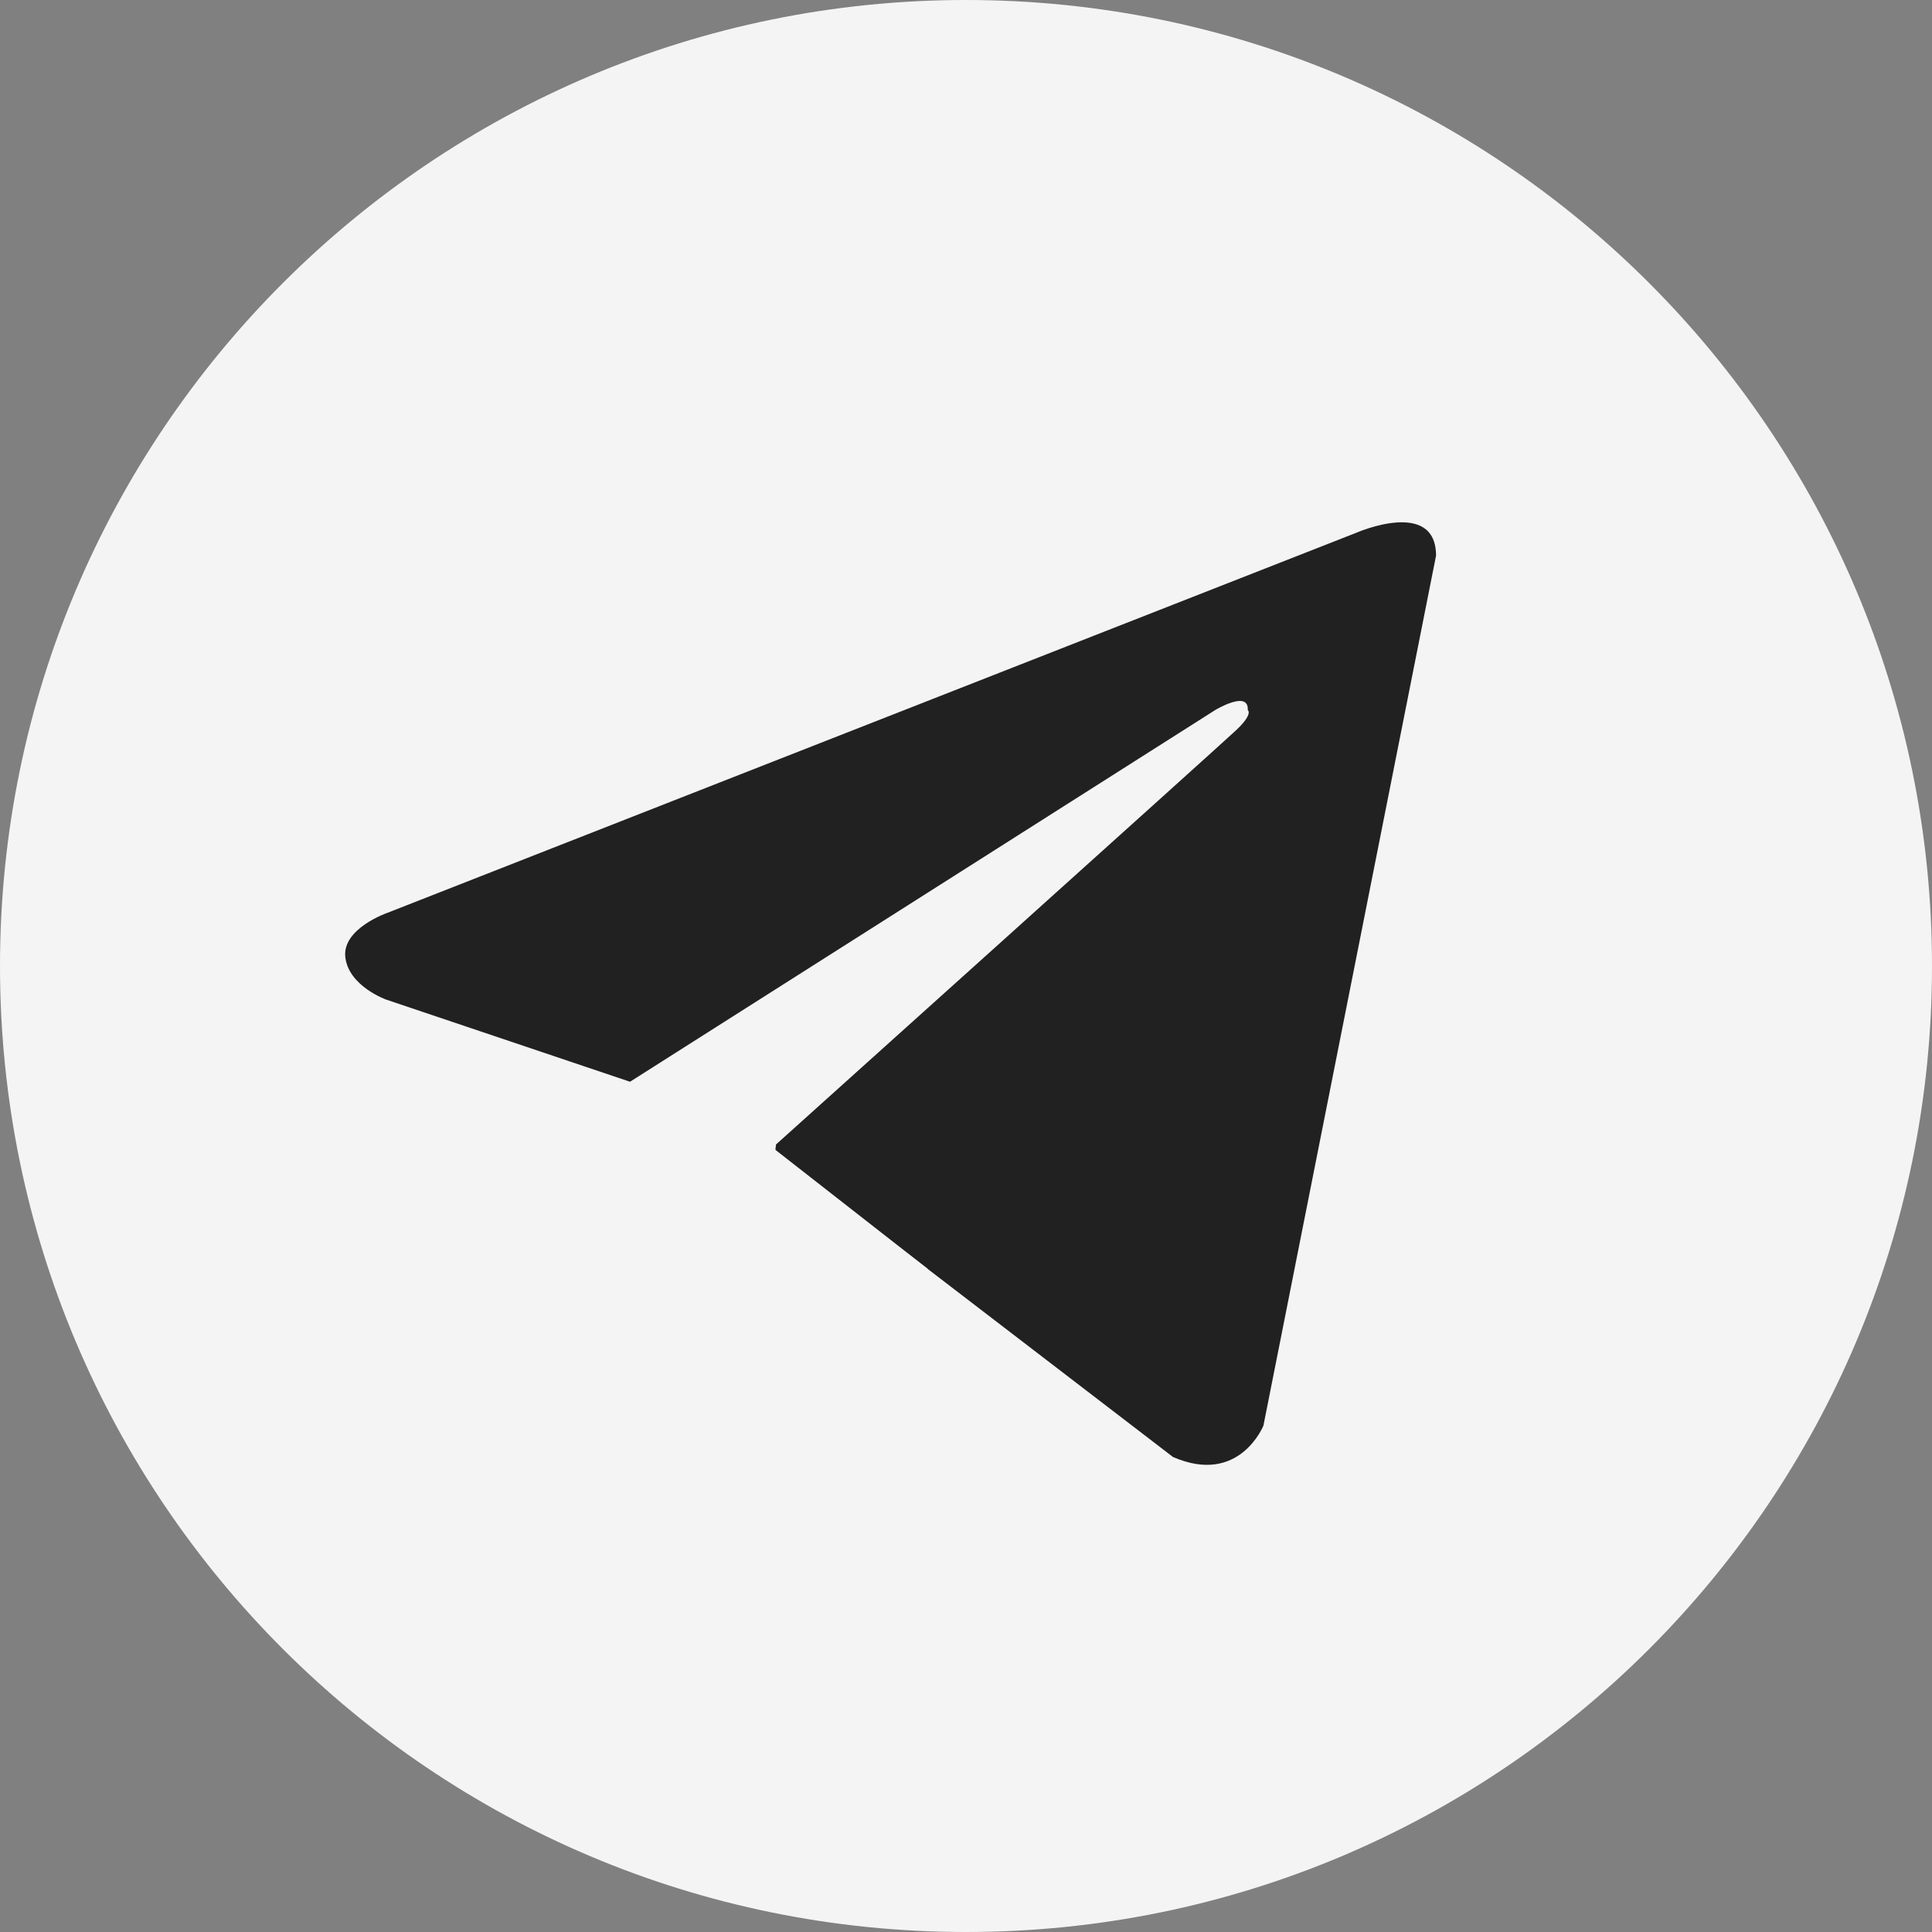 <?xml version="1.0" encoding="UTF-8"?> <svg xmlns="http://www.w3.org/2000/svg" width="24" height="24" viewBox="0 0 24 24" fill="none"><rect x="0" y="0" width="24" height="24" fill="#808080" stroke="none"/> <path d="M12 0C5.373 0 0 5.373 0 12C0 18.628 5.373 24 12 24C18.628 24 24 18.628 24 12C24 5.373 18.628 0 12 0Z" fill="#F4F4F4"></path> <path d="M17.839 6.903L15.695 17.709C15.695 17.709 15.396 18.459 14.571 18.099L9.625 14.307L7.827 13.438L4.799 12.418C4.799 12.418 4.335 12.254 4.29 11.894C4.245 11.534 4.814 11.339 4.814 11.339L16.849 6.618C16.849 6.618 17.839 6.184 17.839 6.903Z" fill="#212121"></path> <path d="M9.245 17.588C9.245 17.588 9.1 17.574 8.92 17.005C8.74 16.435 7.826 13.438 7.826 13.438L15.095 8.821C15.095 8.821 15.515 8.566 15.5 8.821C15.5 8.821 15.575 8.866 15.35 9.076C15.125 9.286 9.64 14.217 9.64 14.217" fill="#F4F4F4"></path> <path d="M11.523 15.761L9.566 17.545C9.566 17.545 9.413 17.661 9.246 17.588L9.621 14.275" fill="#F4F4F4"></path> </svg> 